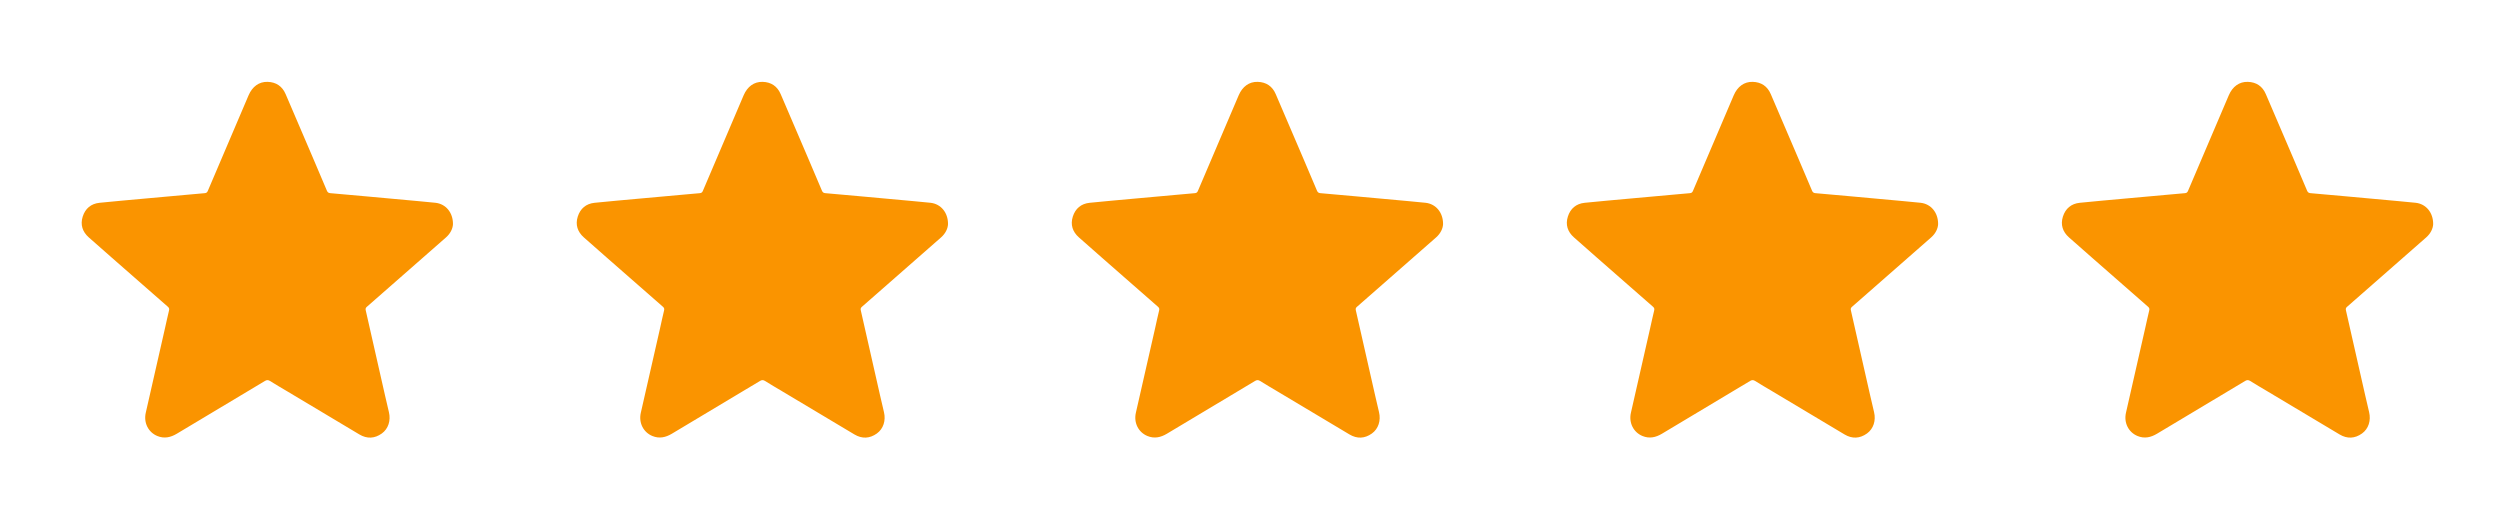 <svg xmlns="http://www.w3.org/2000/svg" width="101" height="21" viewBox="0 0 101 21" fill="none"><path d="M18.3 9.055C18.293 9.231 18.199 9.433 18.018 9.592C17.293 10.229 16.567 10.866 15.84 11.502C15.501 11.8 15.162 12.097 14.822 12.394C14.773 12.436 14.761 12.473 14.776 12.539C15.037 13.68 15.296 14.821 15.552 15.962C15.604 16.192 15.656 16.421 15.712 16.65C15.794 16.989 15.689 17.323 15.425 17.513C15.135 17.721 14.826 17.735 14.52 17.552C13.542 16.971 12.566 16.388 11.591 15.802C11.363 15.666 11.132 15.533 10.909 15.392C10.834 15.345 10.779 15.345 10.703 15.391C9.517 16.103 8.328 16.81 7.144 17.522C6.892 17.673 6.635 17.729 6.357 17.615C5.99 17.464 5.797 17.078 5.889 16.676C6.147 15.538 6.406 14.4 6.665 13.263C6.72 13.024 6.769 12.783 6.828 12.546C6.845 12.477 6.833 12.437 6.781 12.392C6.336 12.004 5.891 11.615 5.448 11.225C4.827 10.68 4.203 10.138 3.585 9.589C3.333 9.365 3.238 9.079 3.341 8.752C3.444 8.426 3.675 8.229 4.02 8.193C4.631 8.131 5.242 8.078 5.854 8.022C6.458 7.967 7.063 7.912 7.667 7.858C7.869 7.839 8.071 7.819 8.272 7.804C8.337 7.799 8.372 7.771 8.396 7.711C8.944 6.424 9.492 5.138 10.042 3.852C10.194 3.497 10.465 3.298 10.809 3.307C11.154 3.316 11.402 3.484 11.539 3.801C11.911 4.662 12.278 5.525 12.647 6.387C12.834 6.825 13.022 7.265 13.207 7.705C13.235 7.772 13.275 7.799 13.346 7.804C13.832 7.846 14.318 7.889 14.804 7.934C15.511 7.998 16.218 8.063 16.925 8.128C17.149 8.148 17.374 8.168 17.598 8.193C18.006 8.241 18.303 8.581 18.3 9.055Z" fill="#FA9400"></path><path d="M38.3 9.055C38.293 9.231 38.199 9.433 38.018 9.592C37.292 10.229 36.567 10.866 35.84 11.502C35.501 11.8 35.162 12.097 34.822 12.394C34.773 12.436 34.761 12.473 34.776 12.539C35.037 13.68 35.296 14.821 35.552 15.962C35.604 16.192 35.656 16.421 35.712 16.65C35.794 16.989 35.689 17.323 35.425 17.513C35.135 17.721 34.827 17.735 34.52 17.552C33.542 16.971 32.566 16.388 31.59 15.802C31.363 15.666 31.132 15.533 30.909 15.392C30.834 15.345 30.779 15.345 30.703 15.391C29.517 16.103 28.328 16.81 27.144 17.522C26.892 17.673 26.635 17.729 26.357 17.615C25.989 17.464 25.797 17.078 25.889 16.676C26.147 15.538 26.406 14.4 26.666 13.263C26.72 13.024 26.769 12.783 26.828 12.546C26.845 12.477 26.833 12.437 26.781 12.392C26.336 12.004 25.891 11.615 25.448 11.225C24.827 10.68 24.203 10.138 23.585 9.589C23.333 9.365 23.238 9.079 23.341 8.752C23.445 8.426 23.675 8.229 24.02 8.193C24.631 8.131 25.242 8.078 25.854 8.022C26.458 7.967 27.063 7.912 27.668 7.858C27.869 7.839 28.071 7.819 28.272 7.804C28.337 7.799 28.372 7.771 28.396 7.711C28.944 6.424 29.492 5.138 30.042 3.852C30.194 3.497 30.465 3.298 30.809 3.307C31.154 3.316 31.402 3.484 31.539 3.801C31.911 4.662 32.278 5.525 32.647 6.387C32.834 6.825 33.022 7.265 33.207 7.705C33.235 7.772 33.275 7.799 33.346 7.804C33.832 7.846 34.318 7.889 34.804 7.934C35.511 7.998 36.218 8.063 36.925 8.128C37.15 8.148 37.374 8.168 37.598 8.193C38.006 8.241 38.303 8.581 38.3 9.055Z" fill="#FA9400"></path><path d="M58.3 9.055C58.293 9.231 58.199 9.433 58.018 9.592C57.292 10.229 56.567 10.866 55.84 11.502C55.501 11.8 55.162 12.097 54.822 12.394C54.773 12.436 54.761 12.473 54.776 12.539C55.037 13.68 55.296 14.821 55.552 15.962C55.604 16.192 55.656 16.421 55.712 16.65C55.794 16.989 55.689 17.323 55.425 17.513C55.135 17.721 54.827 17.735 54.52 17.552C53.542 16.971 52.566 16.388 51.59 15.802C51.363 15.666 51.132 15.533 50.909 15.392C50.834 15.345 50.779 15.345 50.703 15.391C49.517 16.103 48.328 16.81 47.144 17.522C46.892 17.673 46.635 17.729 46.357 17.615C45.989 17.464 45.797 17.078 45.889 16.676C46.147 15.538 46.406 14.4 46.666 13.263C46.72 13.024 46.769 12.783 46.828 12.546C46.845 12.477 46.833 12.437 46.781 12.392C46.336 12.004 45.891 11.615 45.448 11.225C44.827 10.68 44.203 10.138 43.586 9.589C43.333 9.365 43.238 9.079 43.341 8.752C43.444 8.426 43.675 8.229 44.02 8.193C44.631 8.131 45.242 8.078 45.853 8.022C46.458 7.967 47.063 7.912 47.667 7.858C47.869 7.839 48.071 7.819 48.272 7.804C48.337 7.799 48.372 7.771 48.396 7.711C48.944 6.424 49.492 5.138 50.042 3.852C50.194 3.497 50.465 3.298 50.809 3.307C51.154 3.316 51.403 3.484 51.539 3.801C51.911 4.662 52.278 5.525 52.647 6.387C52.834 6.825 53.022 7.265 53.207 7.705C53.235 7.772 53.275 7.799 53.346 7.804C53.832 7.846 54.318 7.889 54.804 7.934C55.511 7.998 56.218 8.063 56.925 8.128C57.15 8.148 57.374 8.168 57.598 8.193C58.006 8.241 58.303 8.581 58.3 9.055Z" fill="#FA9400"></path><path d="M78.3 9.055C78.293 9.231 78.199 9.433 78.018 9.592C77.293 10.229 76.567 10.866 75.84 11.502C75.501 11.8 75.162 12.097 74.822 12.394C74.773 12.436 74.761 12.473 74.776 12.539C75.037 13.68 75.296 14.821 75.552 15.962C75.604 16.192 75.656 16.421 75.712 16.65C75.794 16.989 75.689 17.323 75.425 17.513C75.135 17.721 74.826 17.735 74.52 17.552C73.542 16.971 72.566 16.388 71.591 15.802C71.363 15.666 71.132 15.533 70.909 15.392C70.834 15.345 70.779 15.345 70.703 15.391C69.517 16.103 68.328 16.81 67.144 17.522C66.892 17.673 66.635 17.729 66.357 17.615C65.99 17.464 65.797 17.078 65.889 16.676C66.147 15.538 66.406 14.4 66.665 13.263C66.72 13.024 66.769 12.783 66.828 12.546C66.845 12.477 66.833 12.437 66.781 12.392C66.336 12.004 65.891 11.615 65.448 11.225C64.827 10.68 64.203 10.138 63.586 9.589C63.333 9.365 63.238 9.079 63.341 8.752C63.444 8.426 63.675 8.229 64.02 8.193C64.631 8.131 65.242 8.078 65.853 8.022C66.458 7.967 67.063 7.912 67.668 7.858C67.869 7.839 68.071 7.819 68.272 7.804C68.337 7.799 68.372 7.771 68.396 7.711C68.944 6.424 69.493 5.138 70.042 3.852C70.194 3.497 70.465 3.298 70.809 3.307C71.154 3.316 71.403 3.484 71.539 3.801C71.911 4.662 72.278 5.525 72.647 6.387C72.834 6.825 73.022 7.265 73.207 7.705C73.235 7.772 73.275 7.799 73.346 7.804C73.832 7.846 74.318 7.889 74.804 7.934C75.511 7.998 76.218 8.063 76.925 8.128C77.15 8.148 77.374 8.168 77.598 8.193C78.006 8.241 78.303 8.581 78.3 9.055Z" fill="#FA9400"></path><path d="M98.3 9.055C98.293 9.231 98.199 9.433 98.018 9.592C97.293 10.229 96.567 10.866 95.84 11.502C95.501 11.8 95.162 12.097 94.822 12.394C94.773 12.436 94.761 12.473 94.776 12.539C95.037 13.68 95.296 14.821 95.552 15.962C95.604 16.192 95.656 16.421 95.712 16.65C95.794 16.989 95.689 17.323 95.425 17.513C95.135 17.721 94.826 17.735 94.52 17.552C93.542 16.971 92.566 16.388 91.591 15.802C91.363 15.666 91.132 15.533 90.909 15.392C90.834 15.345 90.779 15.345 90.703 15.391C89.517 16.103 88.328 16.81 87.144 17.522C86.892 17.673 86.635 17.729 86.357 17.615C85.99 17.464 85.797 17.078 85.889 16.676C86.147 15.538 86.406 14.4 86.665 13.263C86.72 13.024 86.769 12.783 86.828 12.546C86.845 12.477 86.833 12.437 86.781 12.392C86.336 12.004 85.891 11.615 85.448 11.225C84.827 10.68 84.203 10.138 83.585 9.589C83.333 9.365 83.238 9.079 83.341 8.752C83.445 8.426 83.675 8.229 84.02 8.193C84.631 8.131 85.242 8.078 85.853 8.022C86.458 7.967 87.063 7.912 87.668 7.858C87.869 7.839 88.071 7.819 88.272 7.804C88.337 7.799 88.372 7.771 88.396 7.711C88.944 6.424 89.493 5.138 90.042 3.852C90.194 3.497 90.465 3.298 90.809 3.307C91.154 3.316 91.403 3.484 91.539 3.801C91.911 4.662 92.278 5.525 92.647 6.387C92.834 6.825 93.022 7.265 93.207 7.705C93.235 7.772 93.275 7.799 93.346 7.804C93.832 7.846 94.318 7.889 94.804 7.934C95.511 7.998 96.218 8.063 96.925 8.128C97.15 8.148 97.374 8.168 97.598 8.193C98.006 8.241 98.303 8.581 98.3 9.055Z" fill="#FA9400"></path></svg>